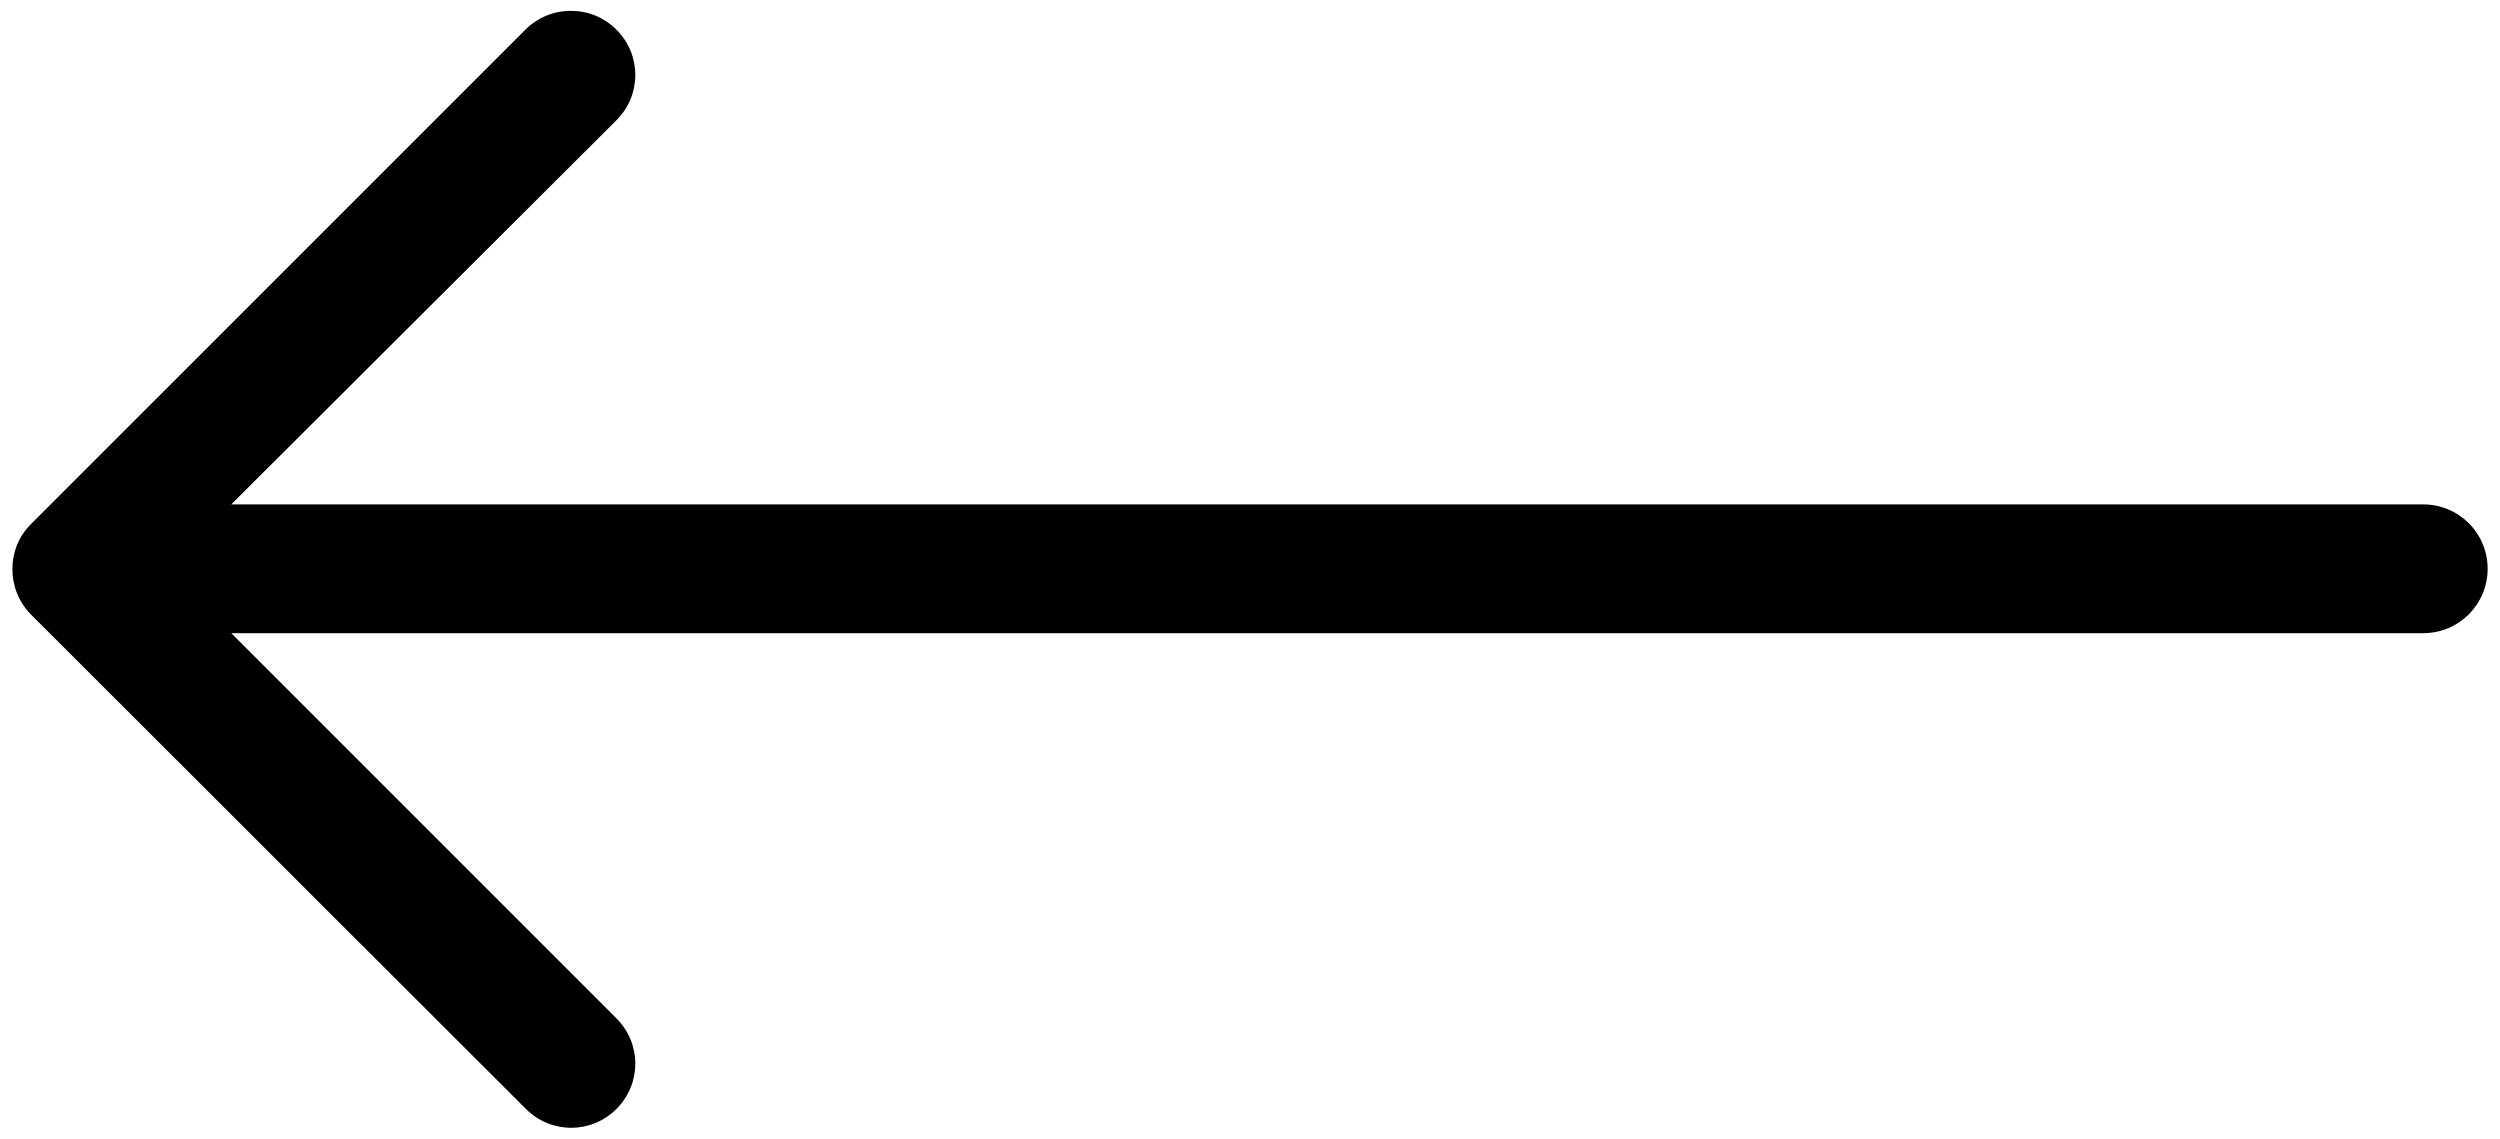 <?xml version="1.0" encoding="utf-8"?>
<!-- Generator: Adobe Illustrator 17.0.0, SVG Export Plug-In . SVG Version: 6.00 Build 0)  -->
<!DOCTYPE svg PUBLIC "-//W3C//DTD SVG 1.1//EN" "http://www.w3.org/Graphics/SVG/1.1/DTD/svg11.dtd">
<svg version="1.1" id="Layer_1" xmlns="http://www.w3.org/2000/svg" xmlns:xlink="http://www.w3.org/1999/xlink" x="0px" y="0px"
	 width="101px" height="46px" viewBox="0 0 101 46" enable-background="new 0 0 101 46" xml:space="preserve">
<path d="M1.264,24.84l19.983,19.961c1.015,1.015,2.643,1.015,3.658,0s1.015-2.643,0-3.658L9.342,25.58h88.558
	c1.438,0,2.601-1.163,2.601-2.601s-1.163-2.601-2.601-2.601H9.342L24.905,4.857c1.015-1.015,1.015-2.643,0-3.658
	c-0.507-0.507-1.163-0.761-1.84-0.761s-1.332,0.254-1.84,0.761L1.243,21.181C0.249,22.175,0.249,23.825,1.264,24.84z"/>
</svg>
